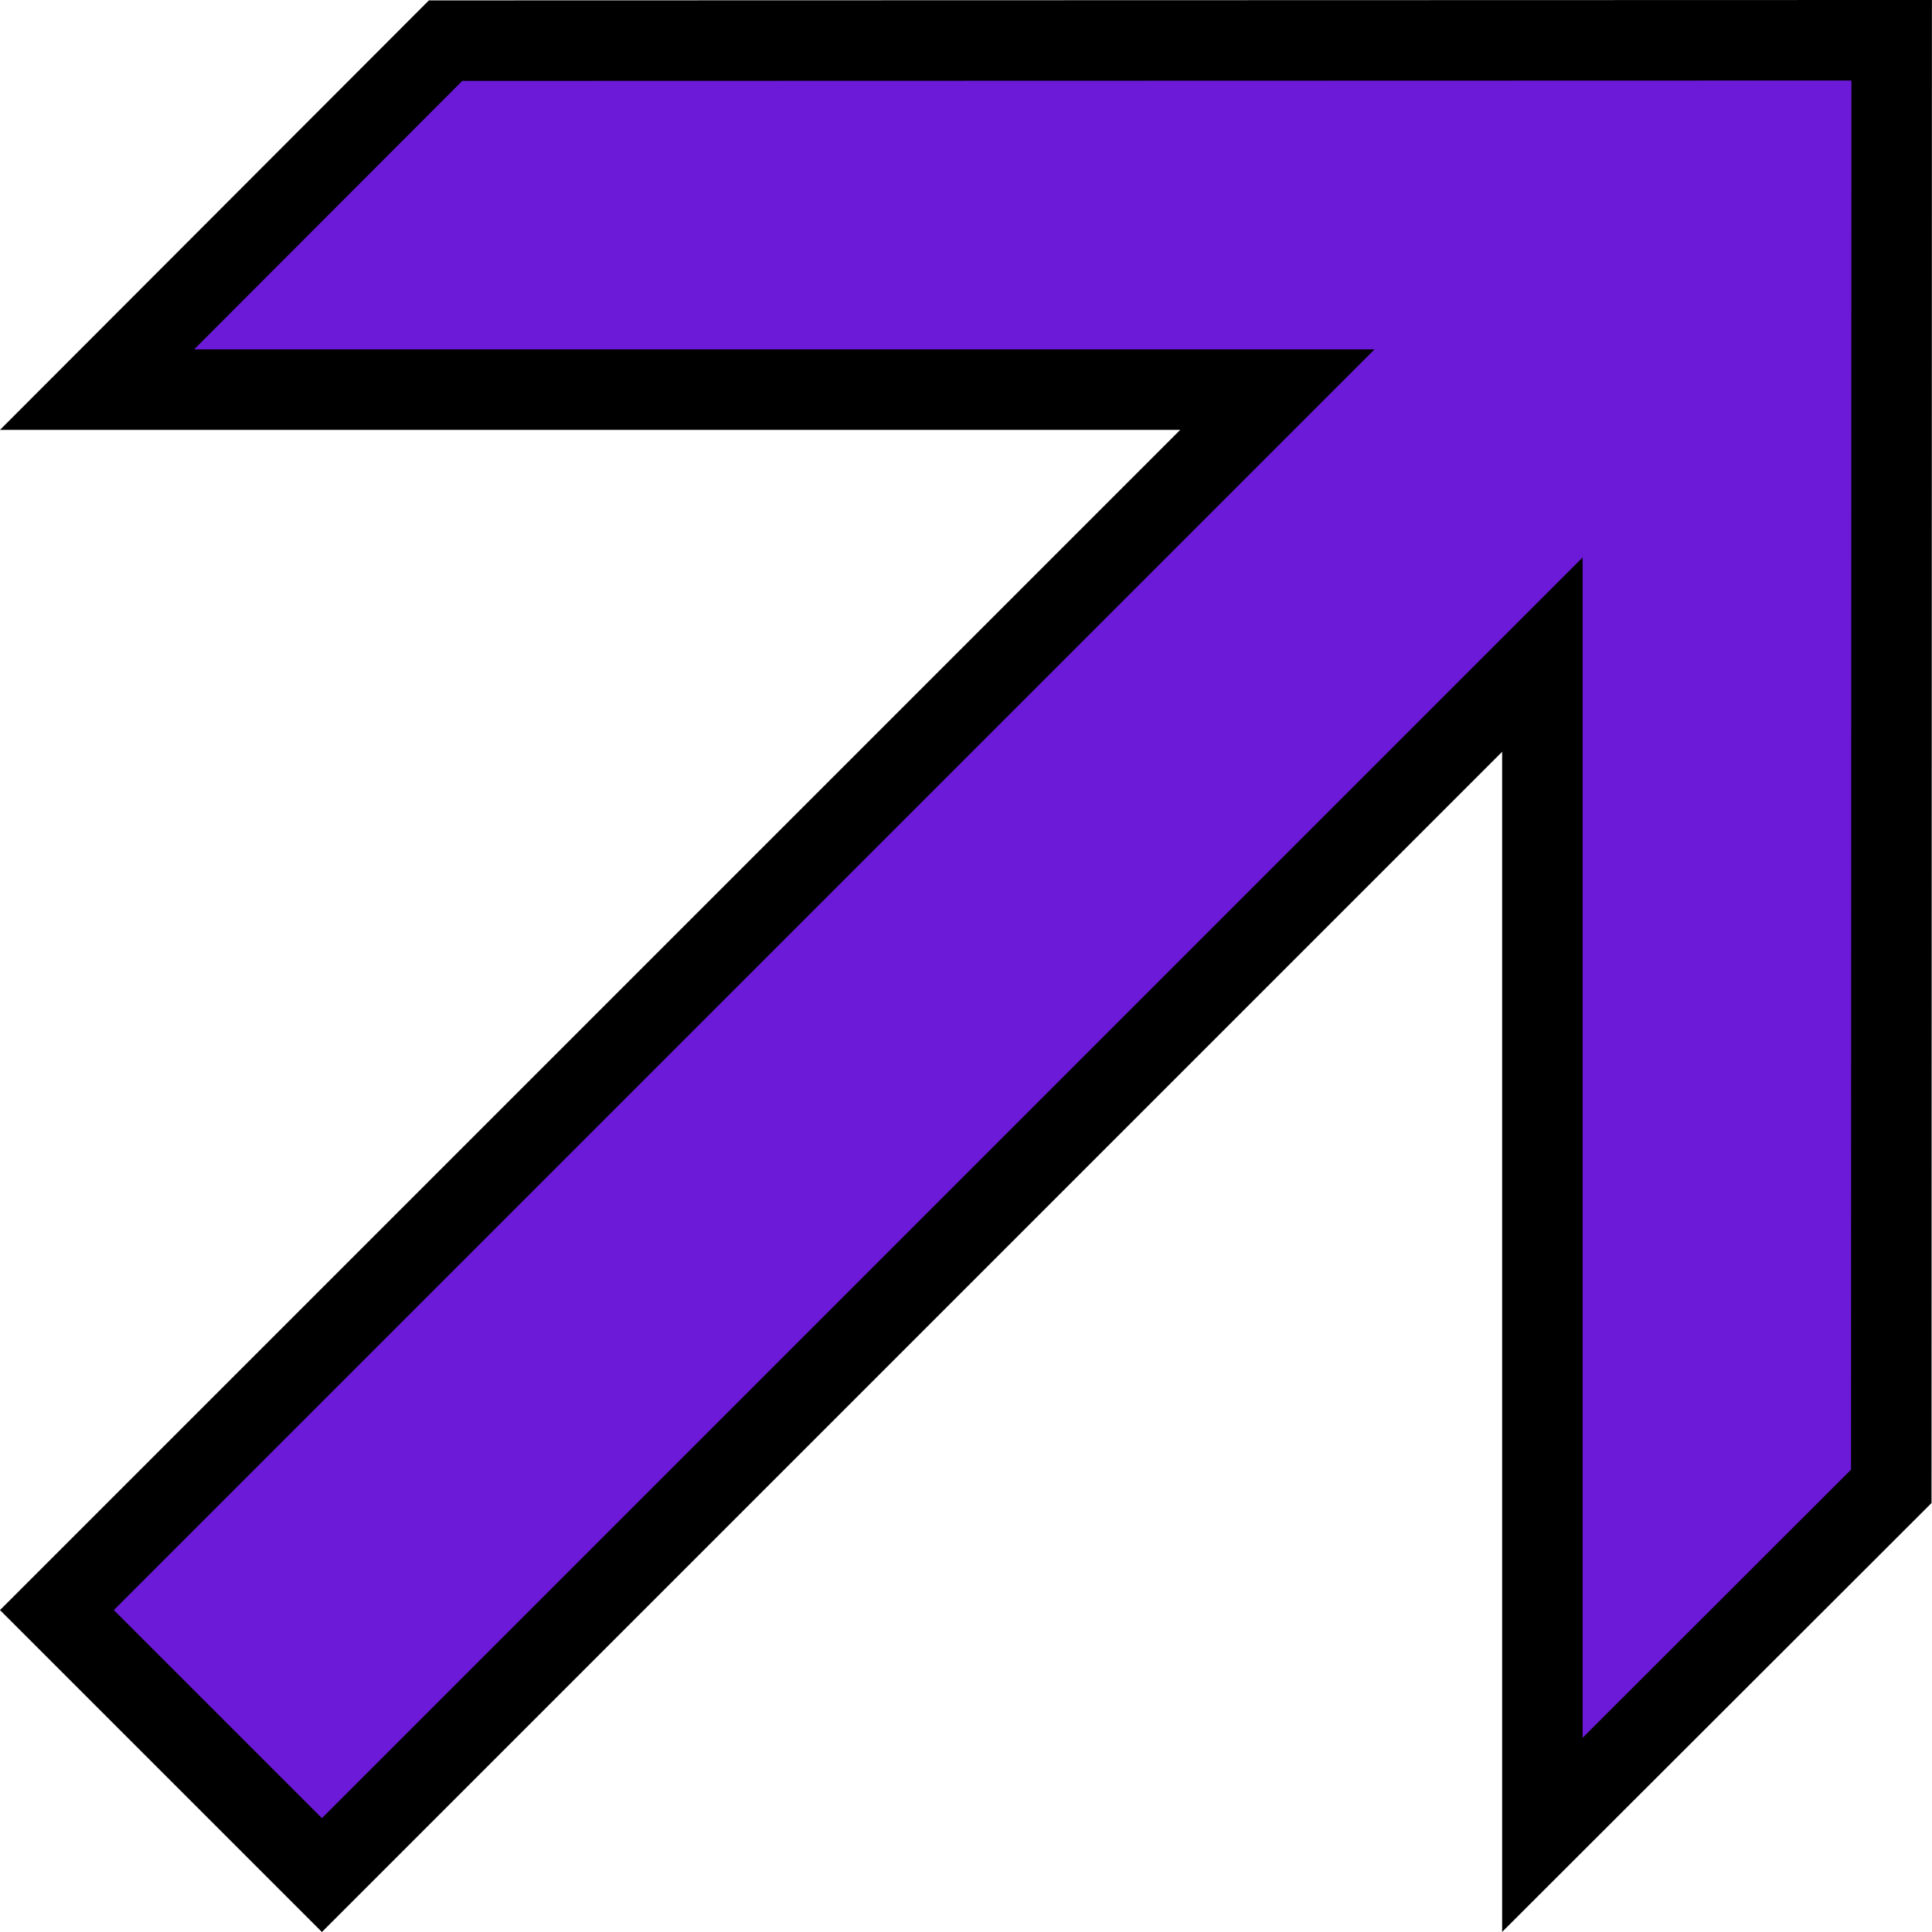 <?xml version="1.0" encoding="utf-8"?>
<svg xmlns="http://www.w3.org/2000/svg" fill="none" height="100%" overflow="visible" preserveAspectRatio="none" style="display: block;" viewBox="0 0 24 24" width="100%">
<path d="M23.494 18.464L19.16 22.793V8.132L3.999 23.293L0.707 20.001L15.868 4.84H1.206L5.535 0.505L23.499 0.5L23.494 18.464Z" fill="#6D1AD8" id="Vector" stroke="black"/>
</svg>